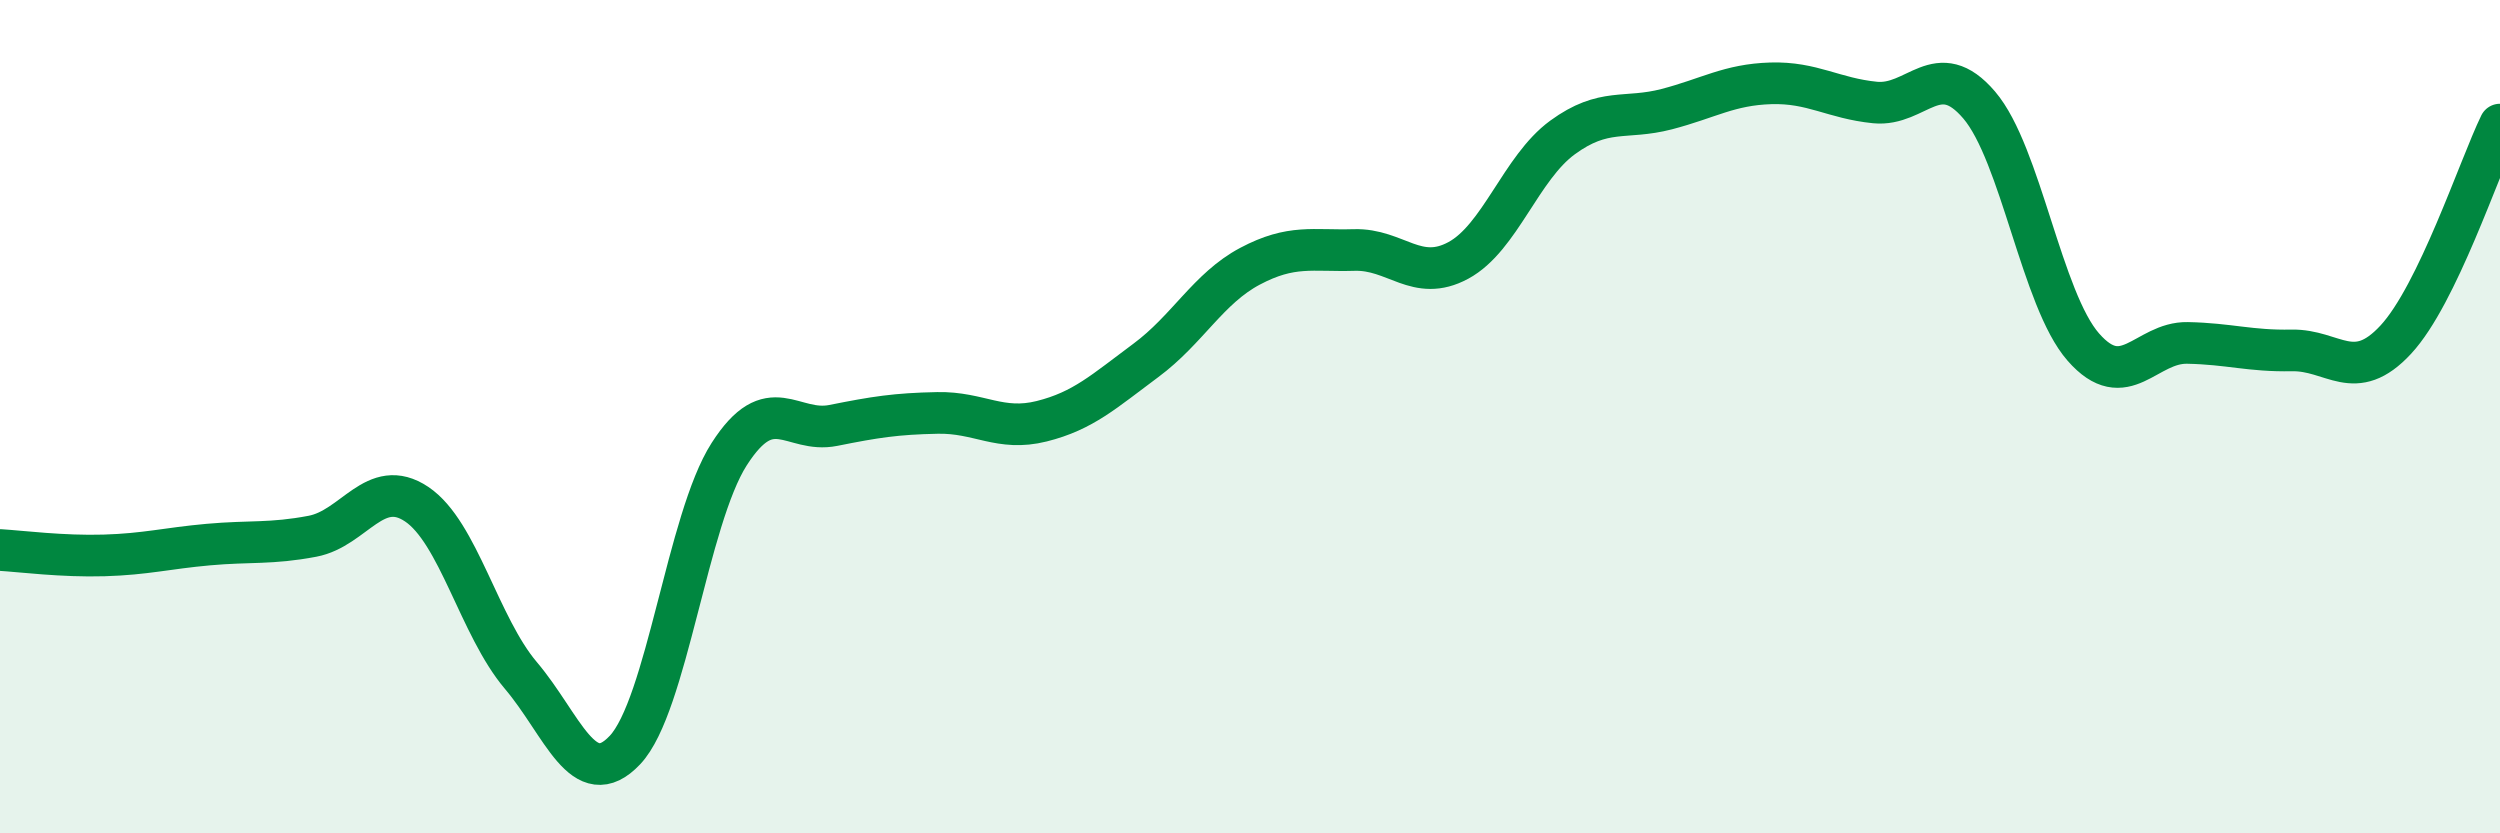 
    <svg width="60" height="20" viewBox="0 0 60 20" xmlns="http://www.w3.org/2000/svg">
      <path
        d="M 0,13.2 C 0.5,13.23 1.5,13.36 2.5,13.33 C 3.5,13.3 4,13.16 5,13.07 C 6,12.98 6.5,13.06 7.5,12.87 C 8.5,12.68 9,11.43 10,12.1 C 11,12.77 11.5,15.03 12.5,16.21 C 13.5,17.39 14,19.06 15,18 C 16,16.94 16.5,12.46 17.5,10.9 C 18.5,9.34 19,10.41 20,10.21 C 21,10.01 21.5,9.93 22.5,9.91 C 23.5,9.89 24,10.36 25,10.11 C 26,9.86 26.5,9.39 27.5,8.65 C 28.5,7.91 29,6.92 30,6.39 C 31,5.86 31.5,6.03 32.5,6 C 33.5,5.97 34,6.79 35,6.25 C 36,5.71 36.5,4.03 37.5,3.3 C 38.5,2.57 39,2.88 40,2.62 C 41,2.36 41.5,2.03 42.5,2 C 43.5,1.97 44,2.36 45,2.46 C 46,2.56 46.5,1.35 47.5,2.52 C 48.5,3.69 49,7.19 50,8.33 C 51,9.47 51.5,8.21 52.5,8.23 C 53.5,8.25 54,8.43 55,8.41 C 56,8.39 56.5,9.23 57.5,8.15 C 58.5,7.07 59.5,4.02 60,2.99L60 20L0 20Z"
        fill="#008740"
        opacity="0.1"
        stroke-linecap="round"
        stroke-linejoin="round"
      />
      <path
        d="M 0,13.2 C 0.5,13.23 1.5,13.36 2.5,13.33 C 3.5,13.3 4,13.16 5,13.07 C 6,12.98 6.5,13.06 7.5,12.87 C 8.5,12.68 9,11.43 10,12.1 C 11,12.77 11.5,15.03 12.5,16.21 C 13.5,17.39 14,19.06 15,18 C 16,16.94 16.5,12.46 17.5,10.9 C 18.5,9.34 19,10.41 20,10.21 C 21,10.01 21.5,9.93 22.5,9.91 C 23.5,9.89 24,10.36 25,10.11 C 26,9.86 26.5,9.39 27.5,8.65 C 28.5,7.91 29,6.92 30,6.39 C 31,5.86 31.5,6.03 32.5,6 C 33.5,5.97 34,6.79 35,6.25 C 36,5.71 36.5,4.03 37.5,3.3 C 38.5,2.57 39,2.88 40,2.62 C 41,2.36 41.5,2.03 42.5,2 C 43.5,1.97 44,2.36 45,2.46 C 46,2.56 46.5,1.35 47.5,2.52 C 48.5,3.69 49,7.19 50,8.33 C 51,9.47 51.5,8.21 52.5,8.23 C 53.5,8.25 54,8.43 55,8.41 C 56,8.39 56.5,9.23 57.5,8.15 C 58.5,7.07 59.5,4.02 60,2.99"
        stroke="#008740"
        stroke-width="1"
        fill="none"
        stroke-linecap="round"
        stroke-linejoin="round"
      />
    </svg>
  